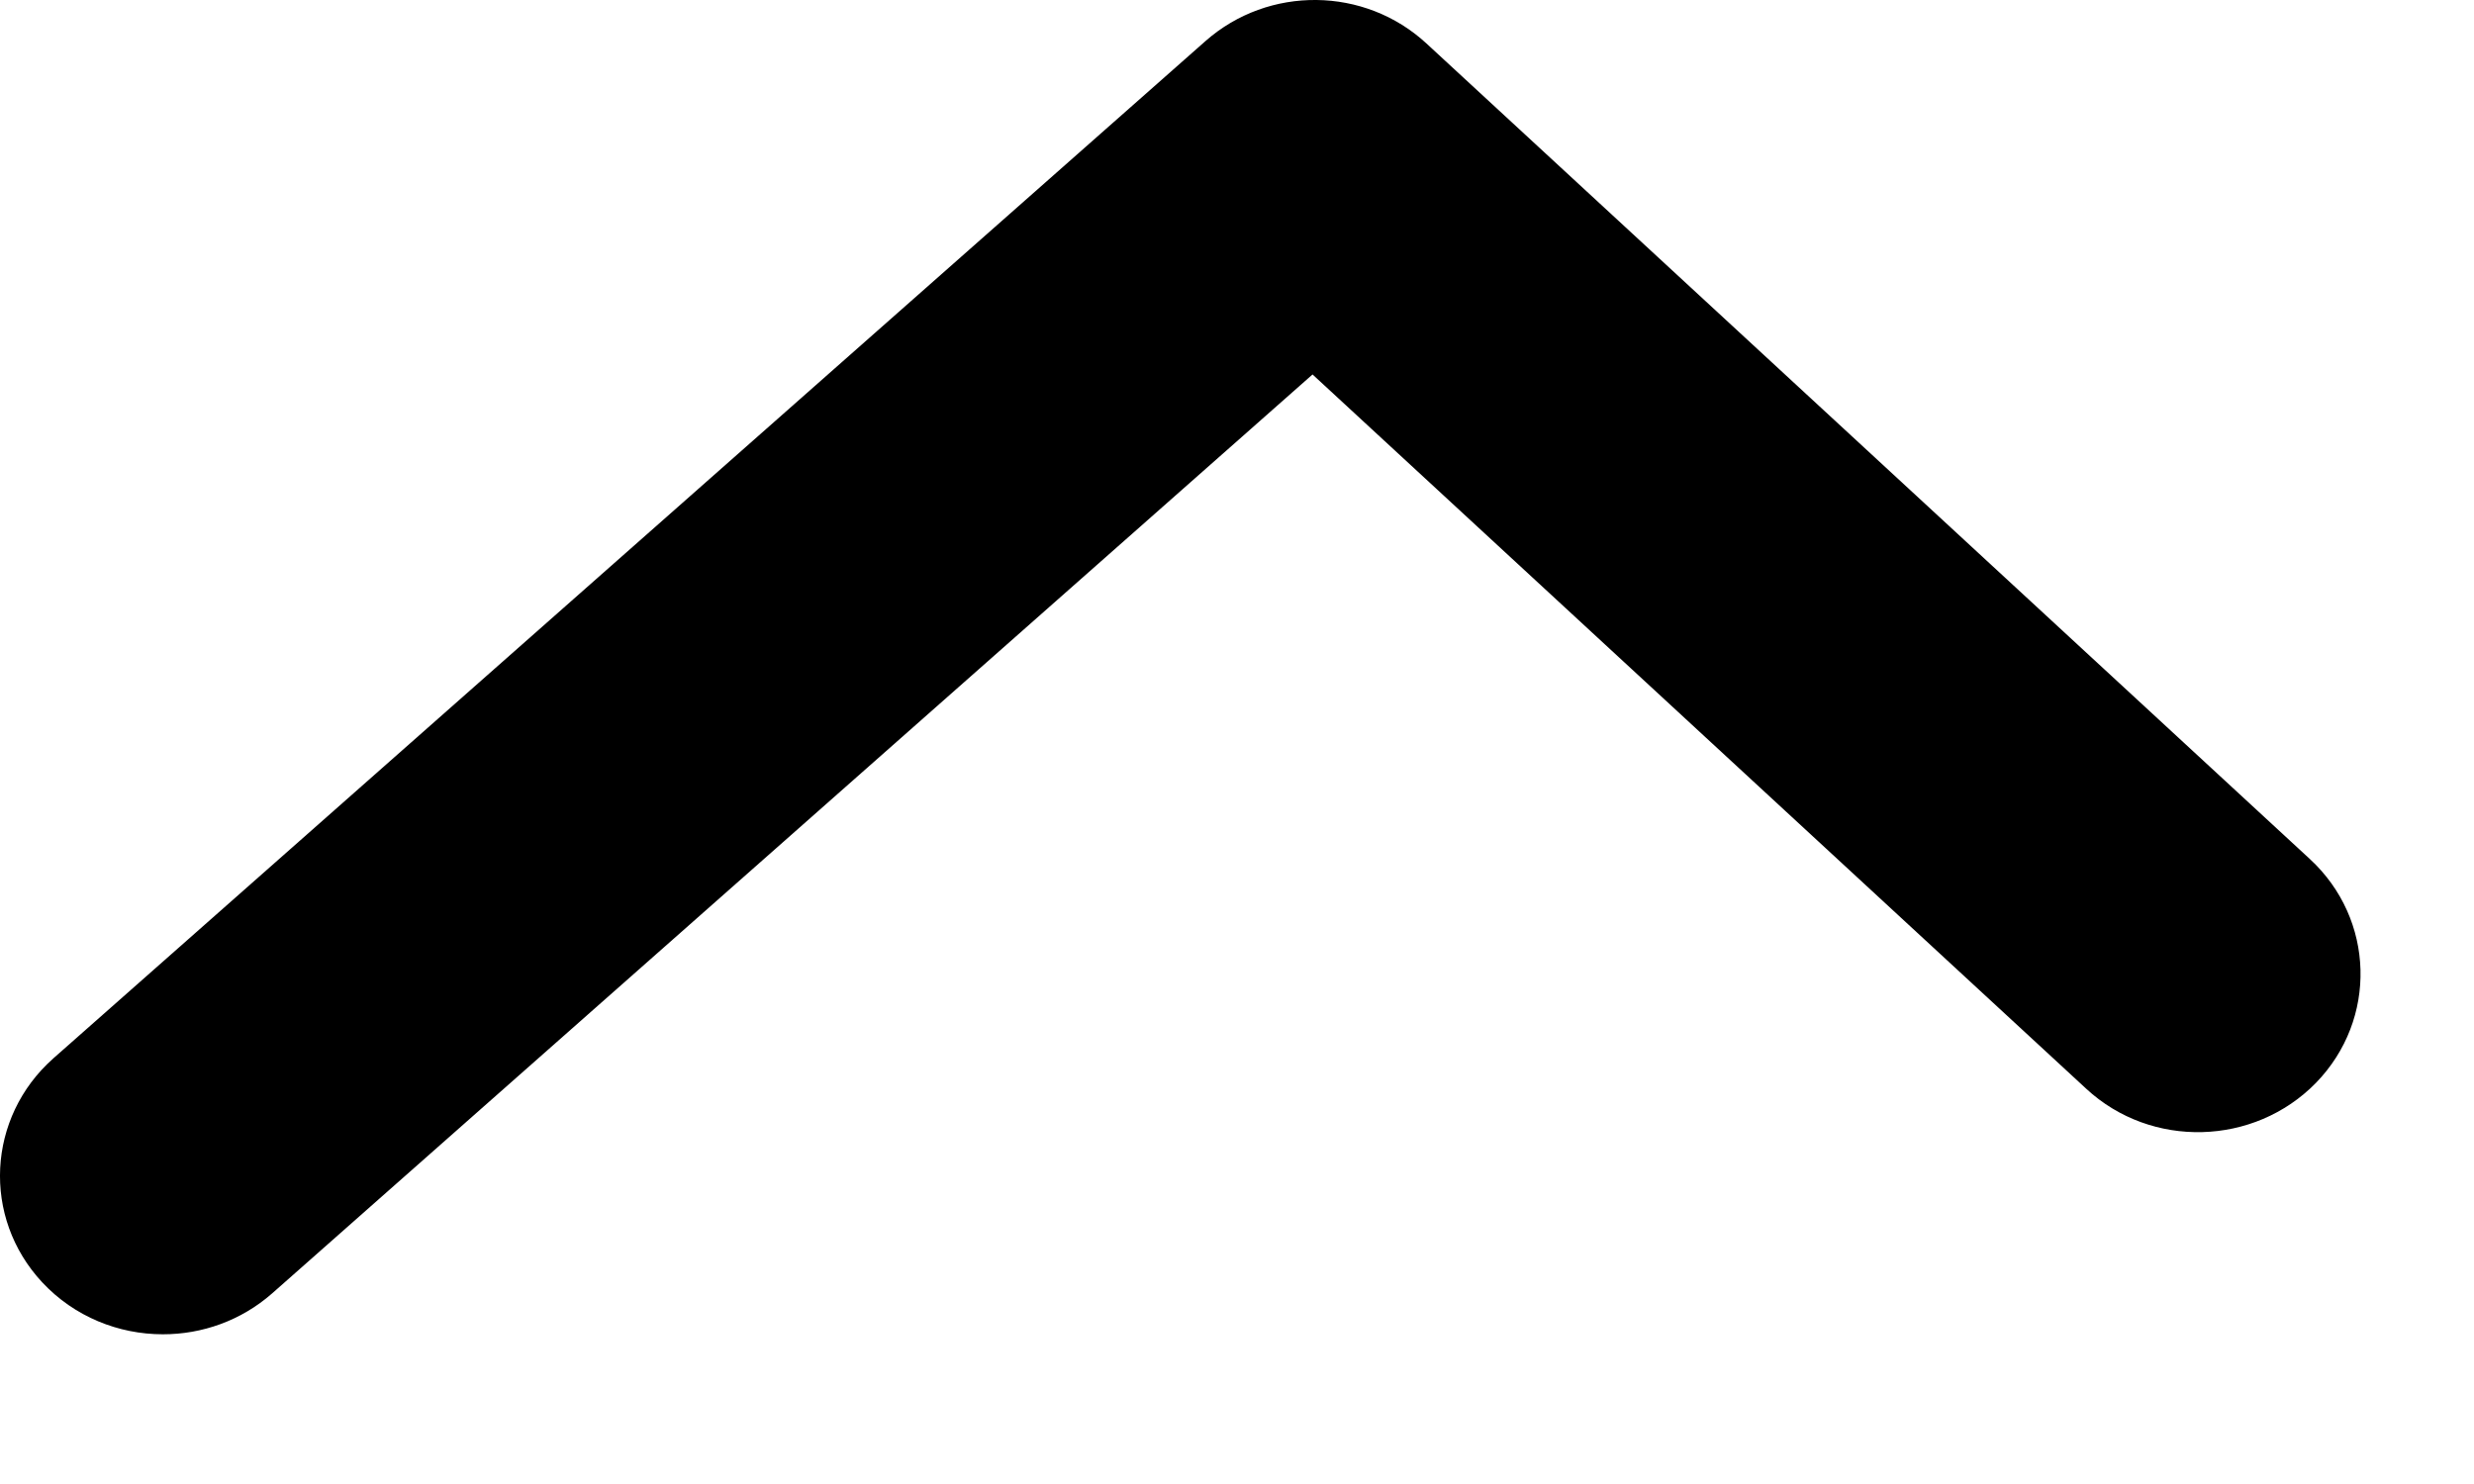 <?xml version="1.0" encoding="utf-8"?>
<svg xmlns="http://www.w3.org/2000/svg" fill="none" height="100%" overflow="visible" preserveAspectRatio="none" style="display: block;" viewBox="0 0 15 9" width="100%">
<path d="M0.987 8.092C0.719 8.092 0.451 7.986 0.256 7.777C-0.111 7.383 -0.079 6.776 0.323 6.419L7.309 0.249C7.692 -0.089 8.275 -0.082 8.649 0.264L14.004 5.209C14.4 5.574 14.416 6.182 14.042 6.567C13.667 6.951 13.043 6.968 12.649 6.603L7.958 2.271L1.65 7.844C1.461 8.01 1.225 8.092 0.988 8.092H0.987Z" fill="black" id="Vector"/>
</svg>